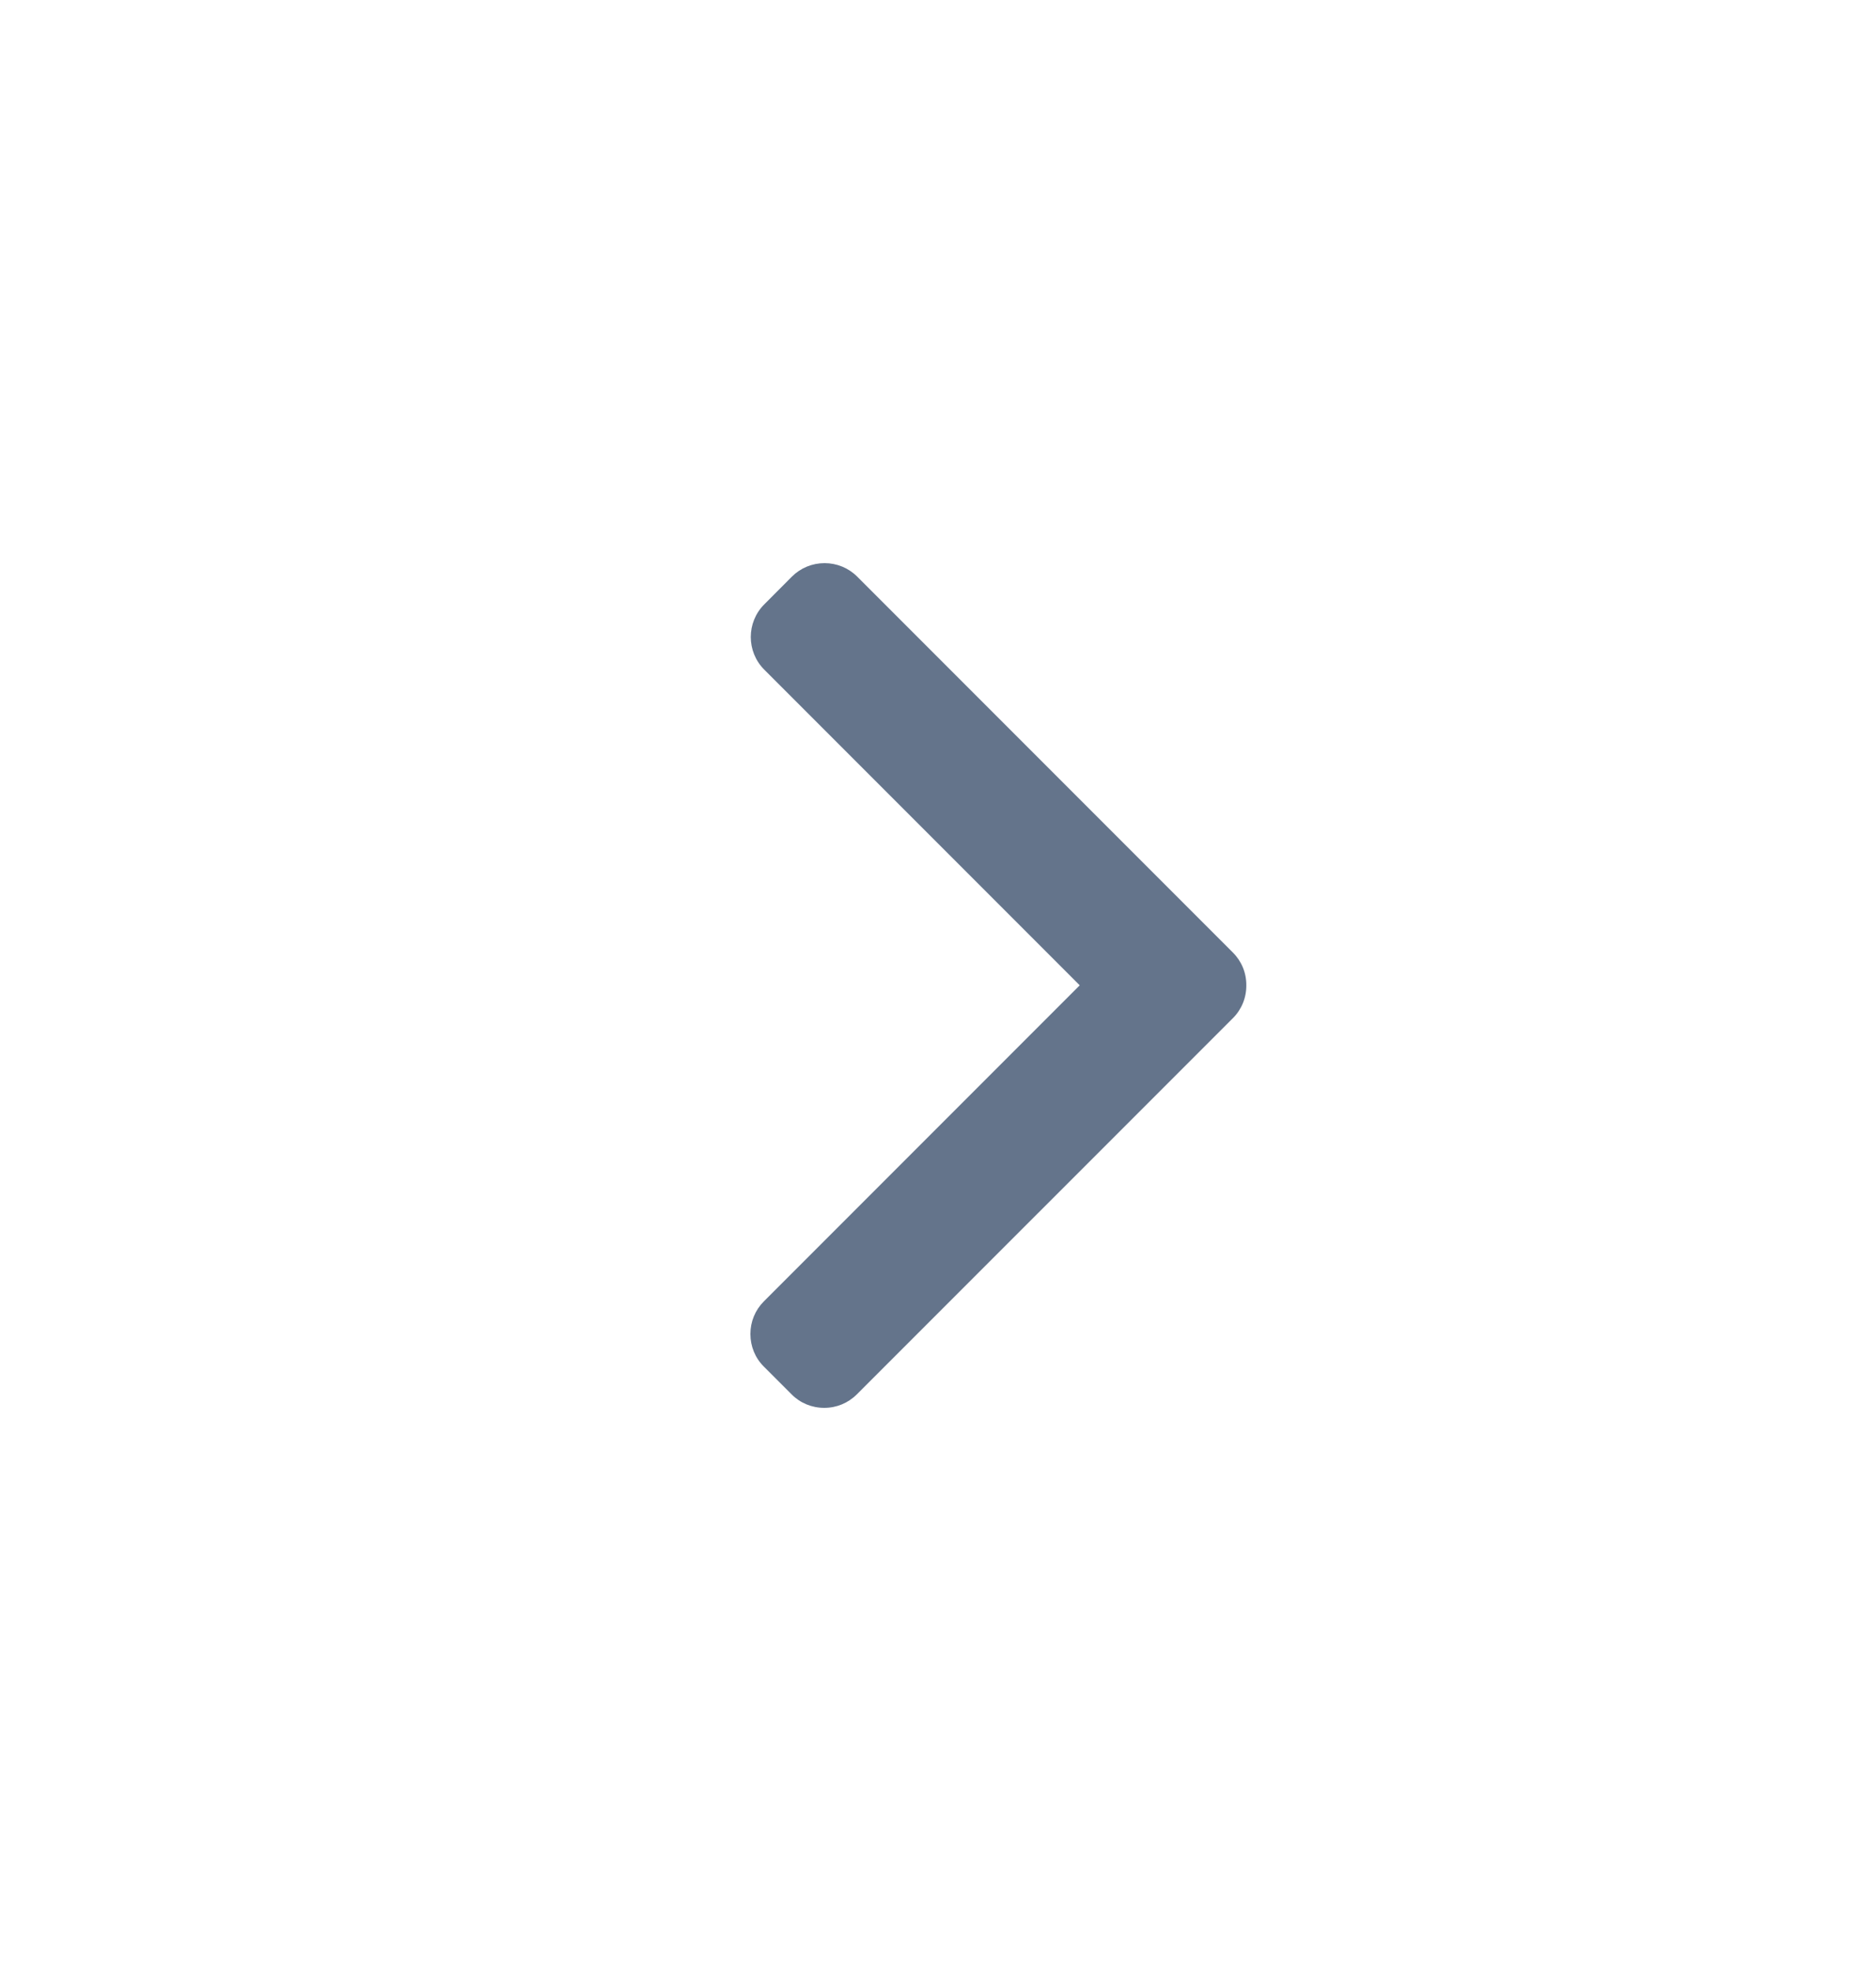 <svg width="20" height="21" viewBox="0 0 20 21" fill="none" xmlns="http://www.w3.org/2000/svg">
<path d="M13.144 10.149L9.139 6.144C9.046 6.051 8.922 6 8.791 6C8.659 6 8.535 6.051 8.442 6.144L8.148 6.439C7.956 6.631 7.956 6.943 8.148 7.135L11.511 10.498L8.144 13.865C8.051 13.958 8 14.081 8 14.213C8 14.345 8.051 14.469 8.144 14.561L8.439 14.856C8.531 14.949 8.655 15 8.787 15C8.919 15 9.042 14.949 9.135 14.856L13.144 10.848C13.237 10.755 13.288 10.63 13.287 10.498C13.288 10.366 13.237 10.242 13.144 10.149Z" fill="#64748B"/>
</svg>
